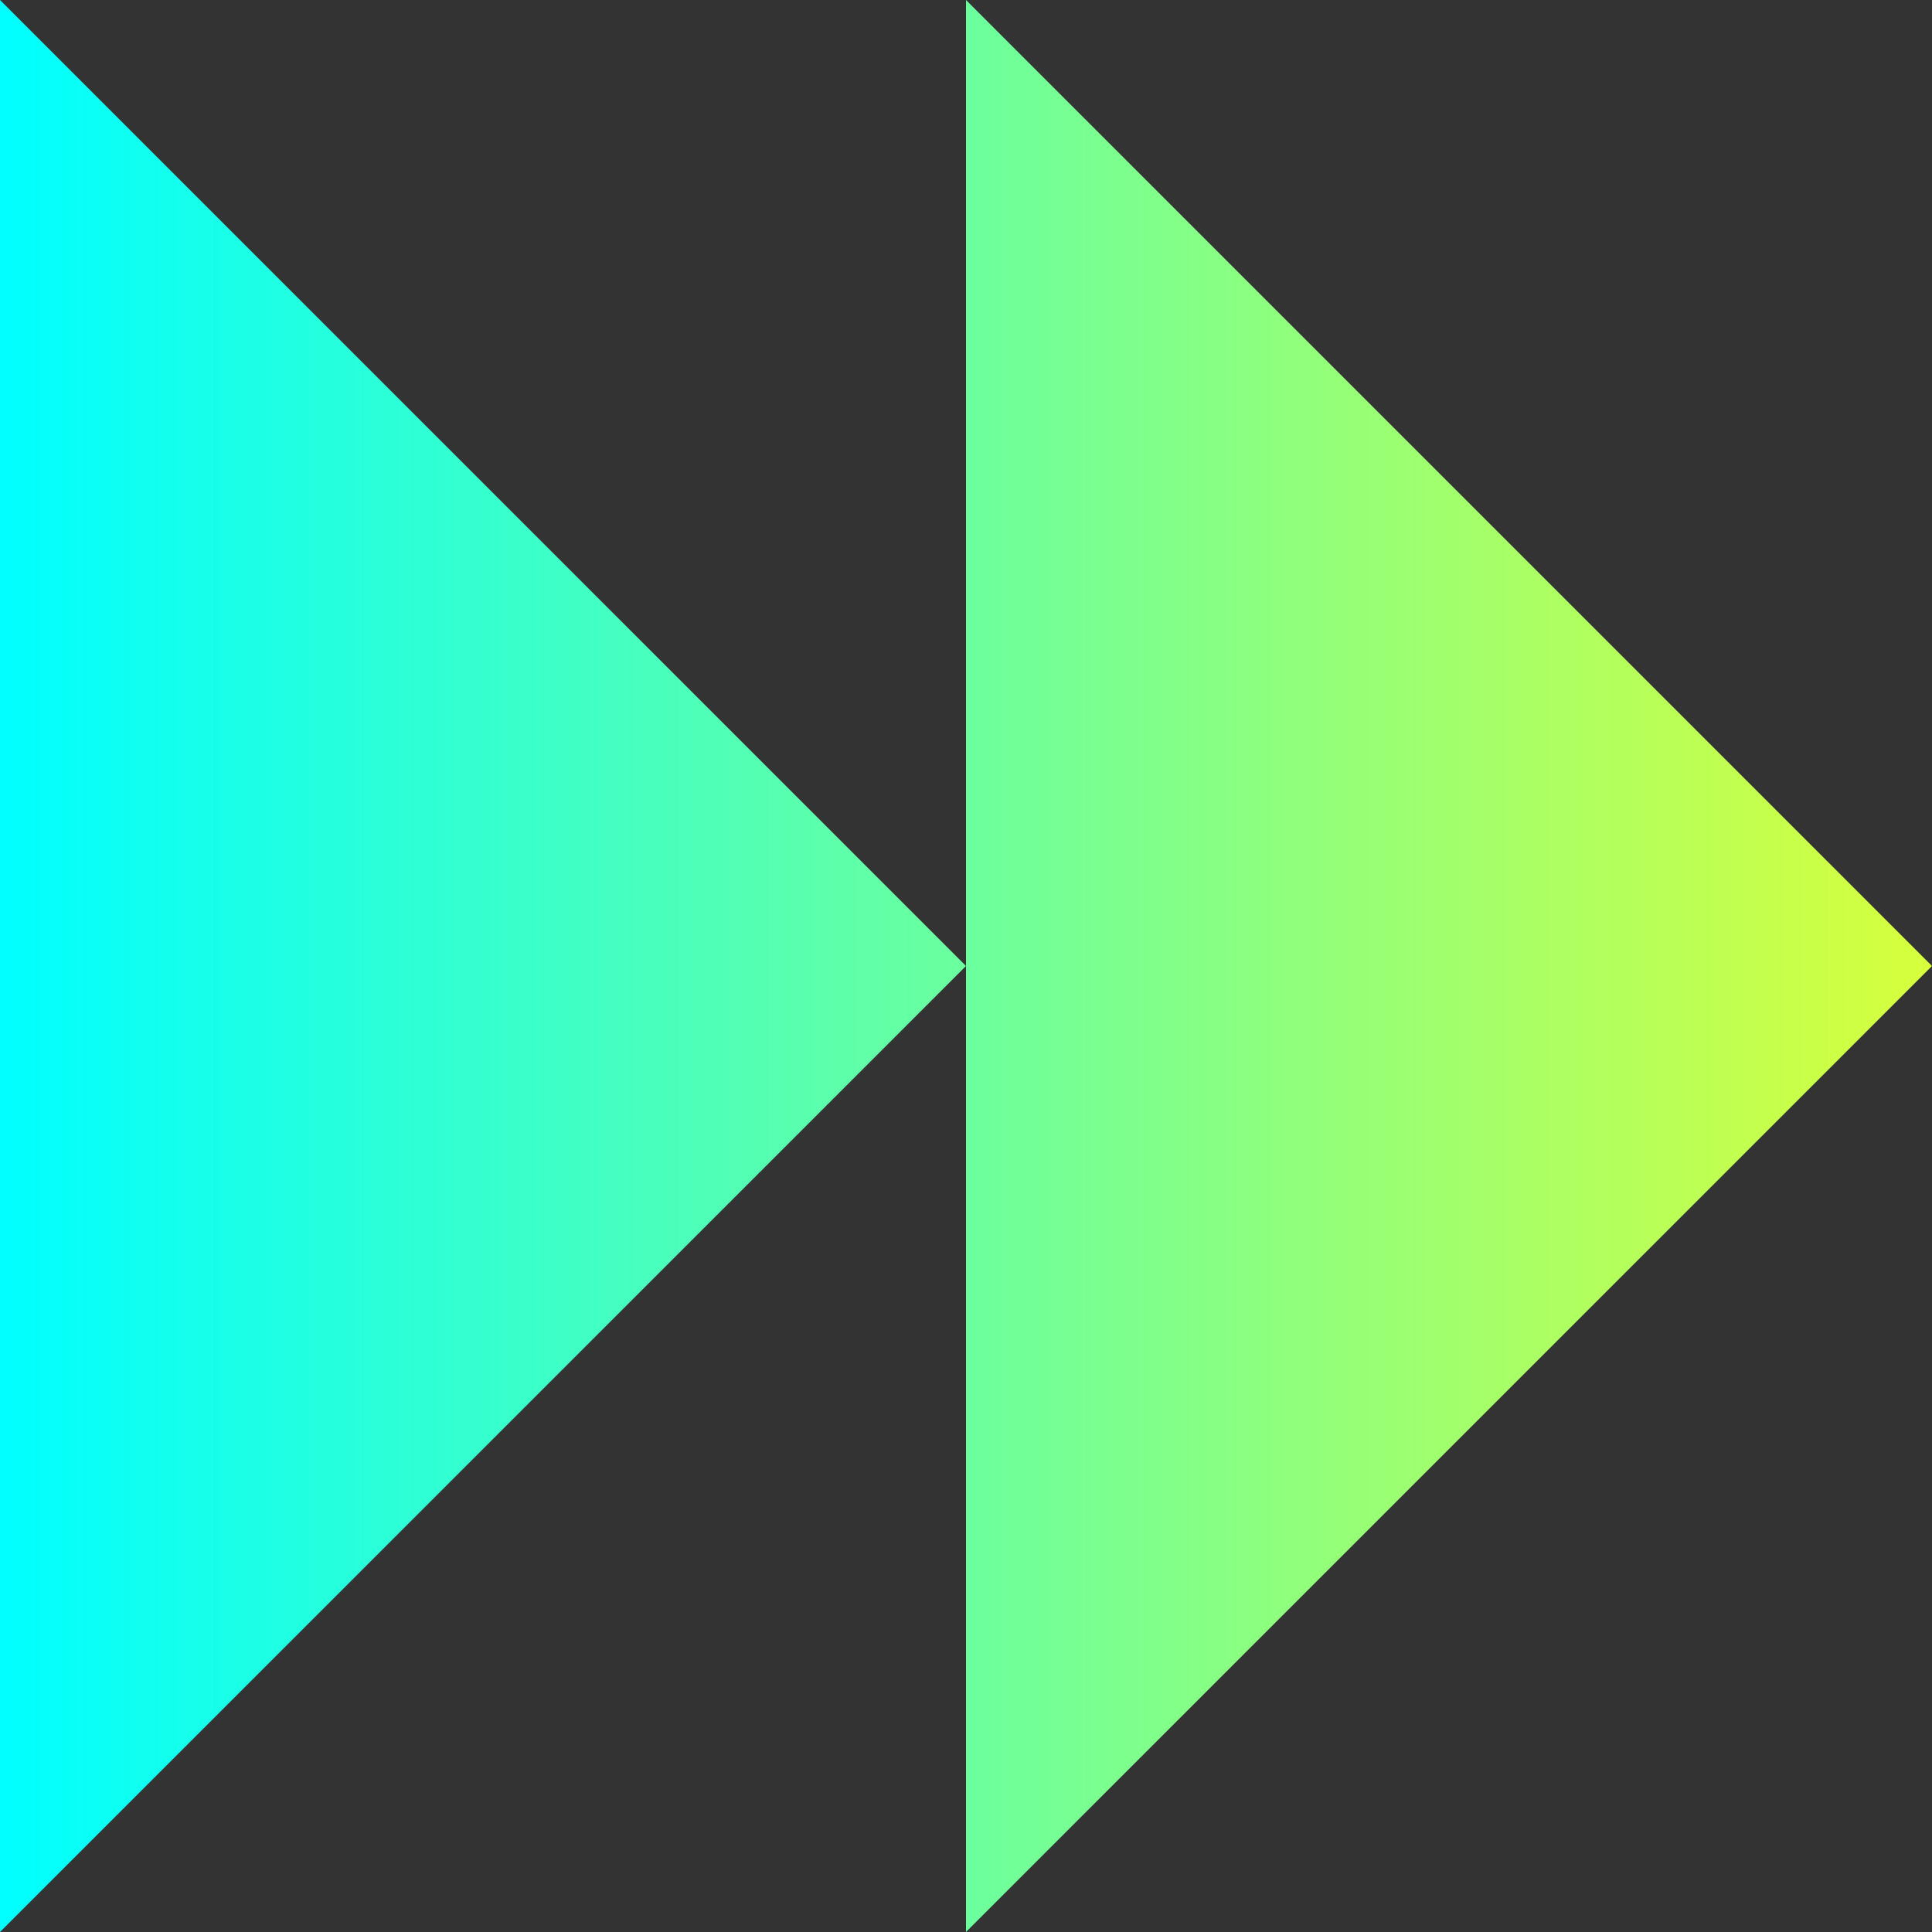 <svg width="120" height="120" viewBox="0 0 120 120" fill="none" xmlns="http://www.w3.org/2000/svg">
<rect x="0" y="0" width="120" height="120" fill="#333333" stroke="none"/>
<path fill-rule="evenodd" clip-rule="evenodd" d="M60 60L0 120L0 0L60 60ZM60 120L60 0L120 60L60 120Z" fill="url(#paint0_linear_1059_8092)"/>
<defs>
<linearGradient id="paint0_linear_1059_8092" x1="120" y1="60" x2="0" y2="60" gradientUnits="userSpaceOnUse">
<stop stop-color="#D7FF3C"/>
<stop offset="1" stop-color="#00FFFF"/>
</linearGradient>
</defs>
</svg>
